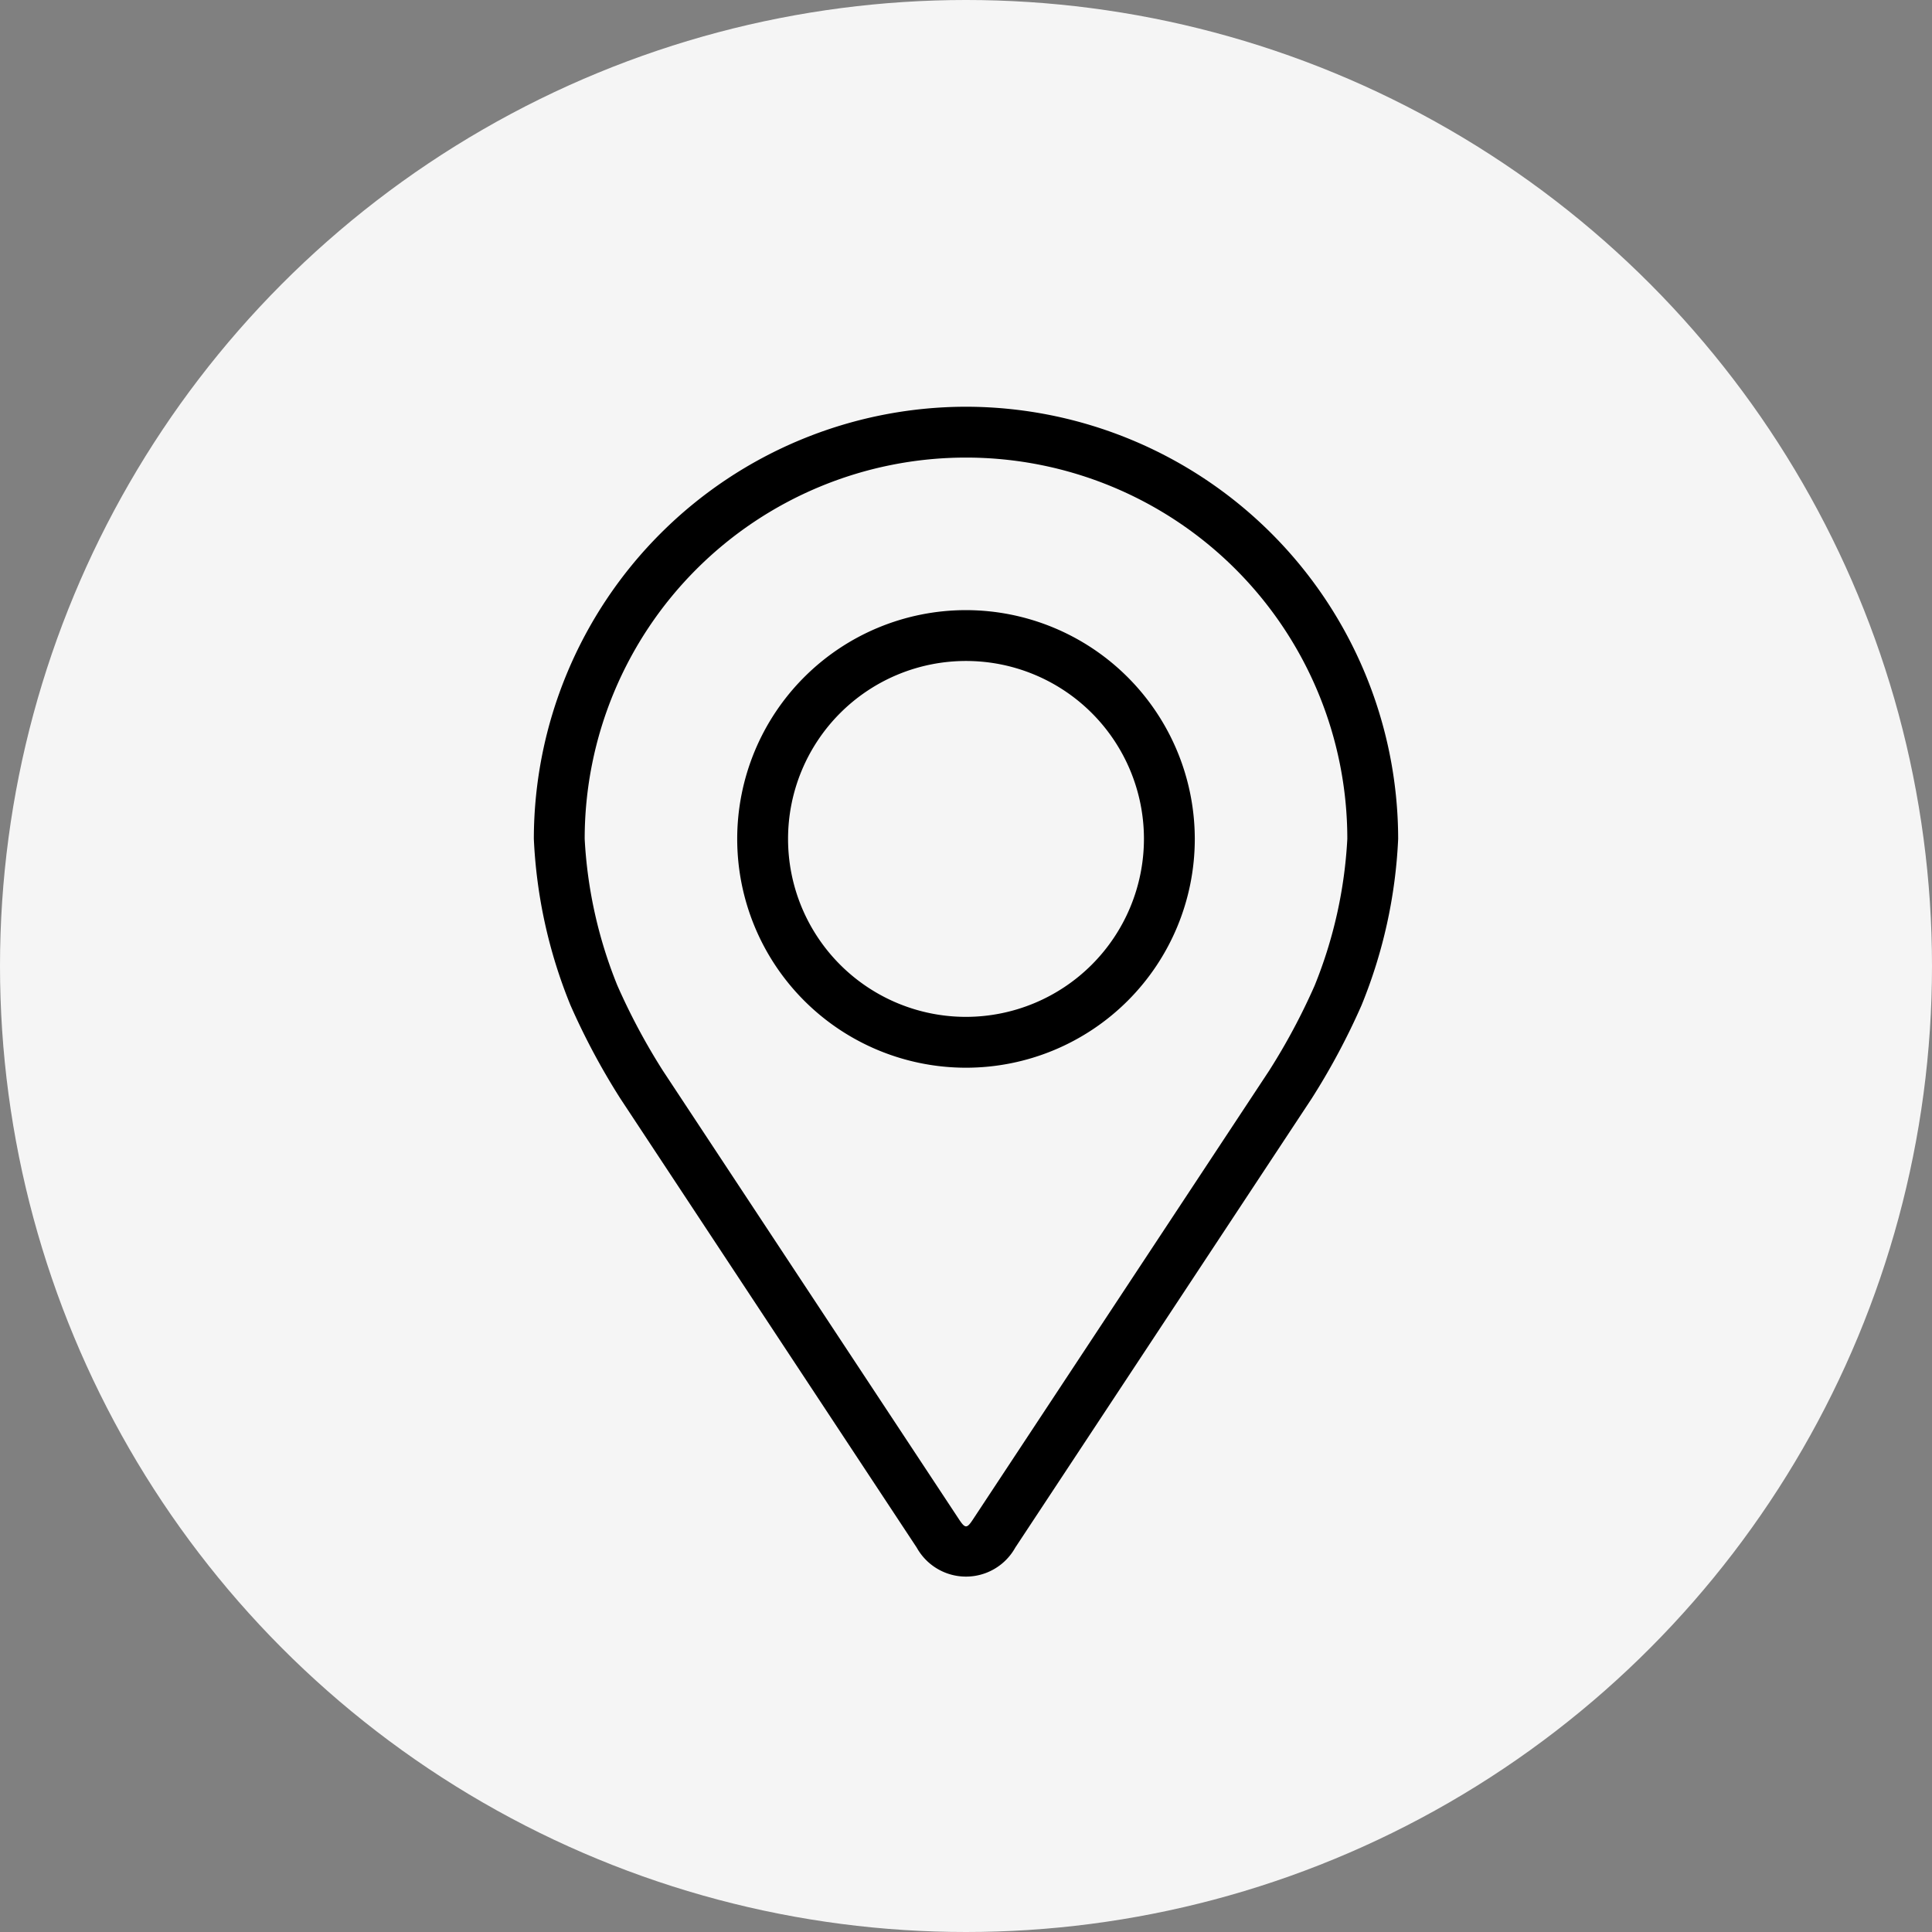 <?xml version="1.0" encoding="UTF-8"?>
<svg xmlns="http://www.w3.org/2000/svg" xmlns:xlink="http://www.w3.org/1999/xlink" width="76" height="76" viewBox="0 0 76 76">
  <rect x="0" y="0" width="76" height="76" fill="#808080" stroke="none"/>
  <defs>
    <clipPath id="clip-path">
      <rect id="Rectangle_105" data-name="Rectangle 105" width="34" height="46.02"></rect>
    </clipPath>
  </defs>
  <g id="picto" transform="translate(21 16)">
    <circle id="Ellipse_10" data-name="Ellipse 10" cx="38" cy="38" r="38" transform="translate(-21 -16)" fill="#f5f5f5"></circle>
    <g id="Groupe_235" data-name="Groupe 235" clip-path="url(#clip-path)">
      <path id="Tracé_70" data-name="Tracé 70" d="M17,0A17.019,17.019,0,0,0,0,17a19.614,19.614,0,0,0,1.442,6.545A27.415,27.415,0,0,0,3.407,27.22L15.063,44.881a2.217,2.217,0,0,0,3.874,0L30.594,27.22a27.3,27.3,0,0,0,1.965-3.675A19.609,19.609,0,0,0,34,17,17.019,17.019,0,0,0,17,0M30.715,22.769a25.12,25.12,0,0,1-1.791,3.35L17.267,43.781c-.23.349-.3.349-.533,0L5.077,26.119a25.131,25.131,0,0,1-1.791-3.351A17.8,17.8,0,0,1,2,17a15,15,0,0,1,30,0,17.818,17.818,0,0,1-1.285,5.769"></path>
      <path id="Tracé_71" data-name="Tracé 71" d="M73,64.008a9,9,0,1,0,9,9,9.01,9.01,0,0,0-9-9m0,16a7,7,0,1,1,7-7,7.008,7.008,0,0,1-7,7" transform="translate(-56 -56.007)"></path>
    </g>
  </g>
</svg>
